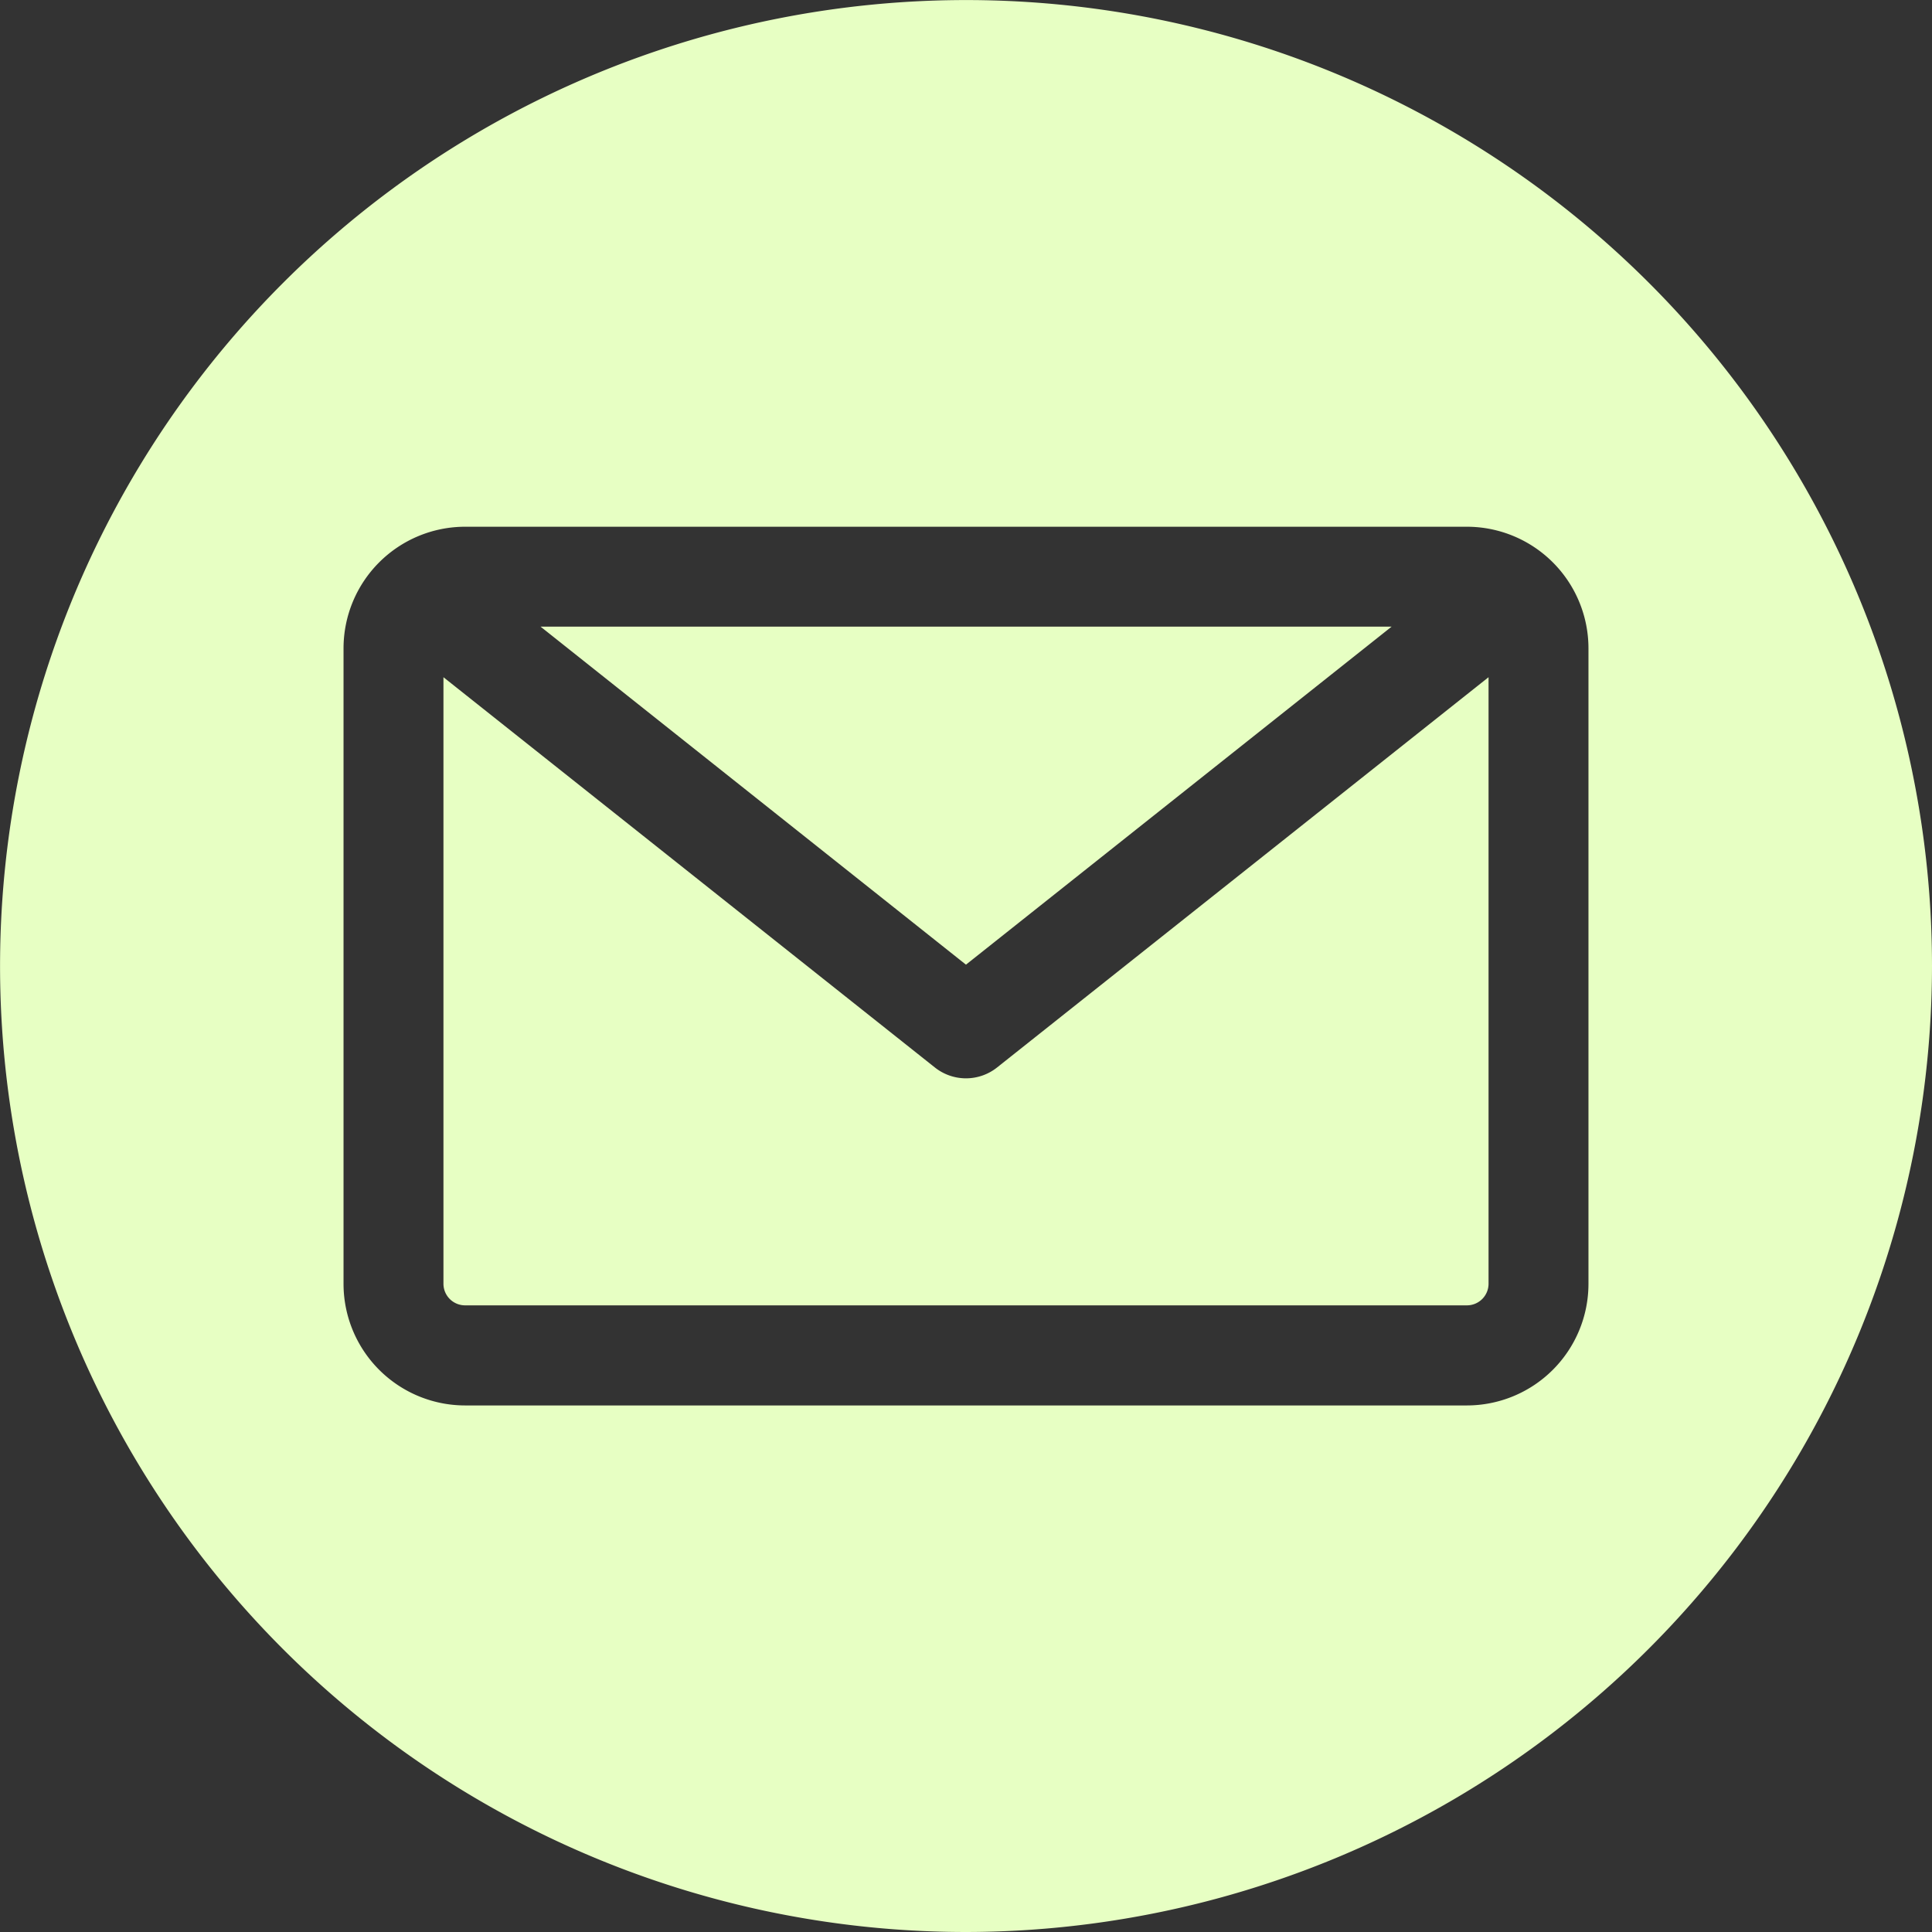 <svg xmlns="http://www.w3.org/2000/svg" width="32.523" height="32.523" viewBox="0 0 32.523 32.523">
  <rect x="0" y="0" width="32.523" height="32.523" fill="#333333" stroke="none"/>
  <path id="email-icon" d="M16.261,32.523A16.261,16.261,0,1,1,32.523,16.261,16.28,16.28,0,0,1,16.261,32.523Zm8.433-10.549a.364.364,0,0,0,.364-.364V11.4l-8.274,6.57a.841.841,0,0,1-1.046,0L7.465,11.4V21.61a.364.364,0,0,0,.364.364ZM23.426,10.549l-7.165,5.69L9.1,10.549Zm3.314.364v10.7a2.048,2.048,0,0,1-2.046,2.046H7.828A2.048,2.048,0,0,1,5.783,21.61v-10.7A2.048,2.048,0,0,1,7.828,8.867H24.694A2.048,2.048,0,0,1,26.74,10.912Z" fill="#e7ffc3" fill-rule="evenodd"/>
</svg>

